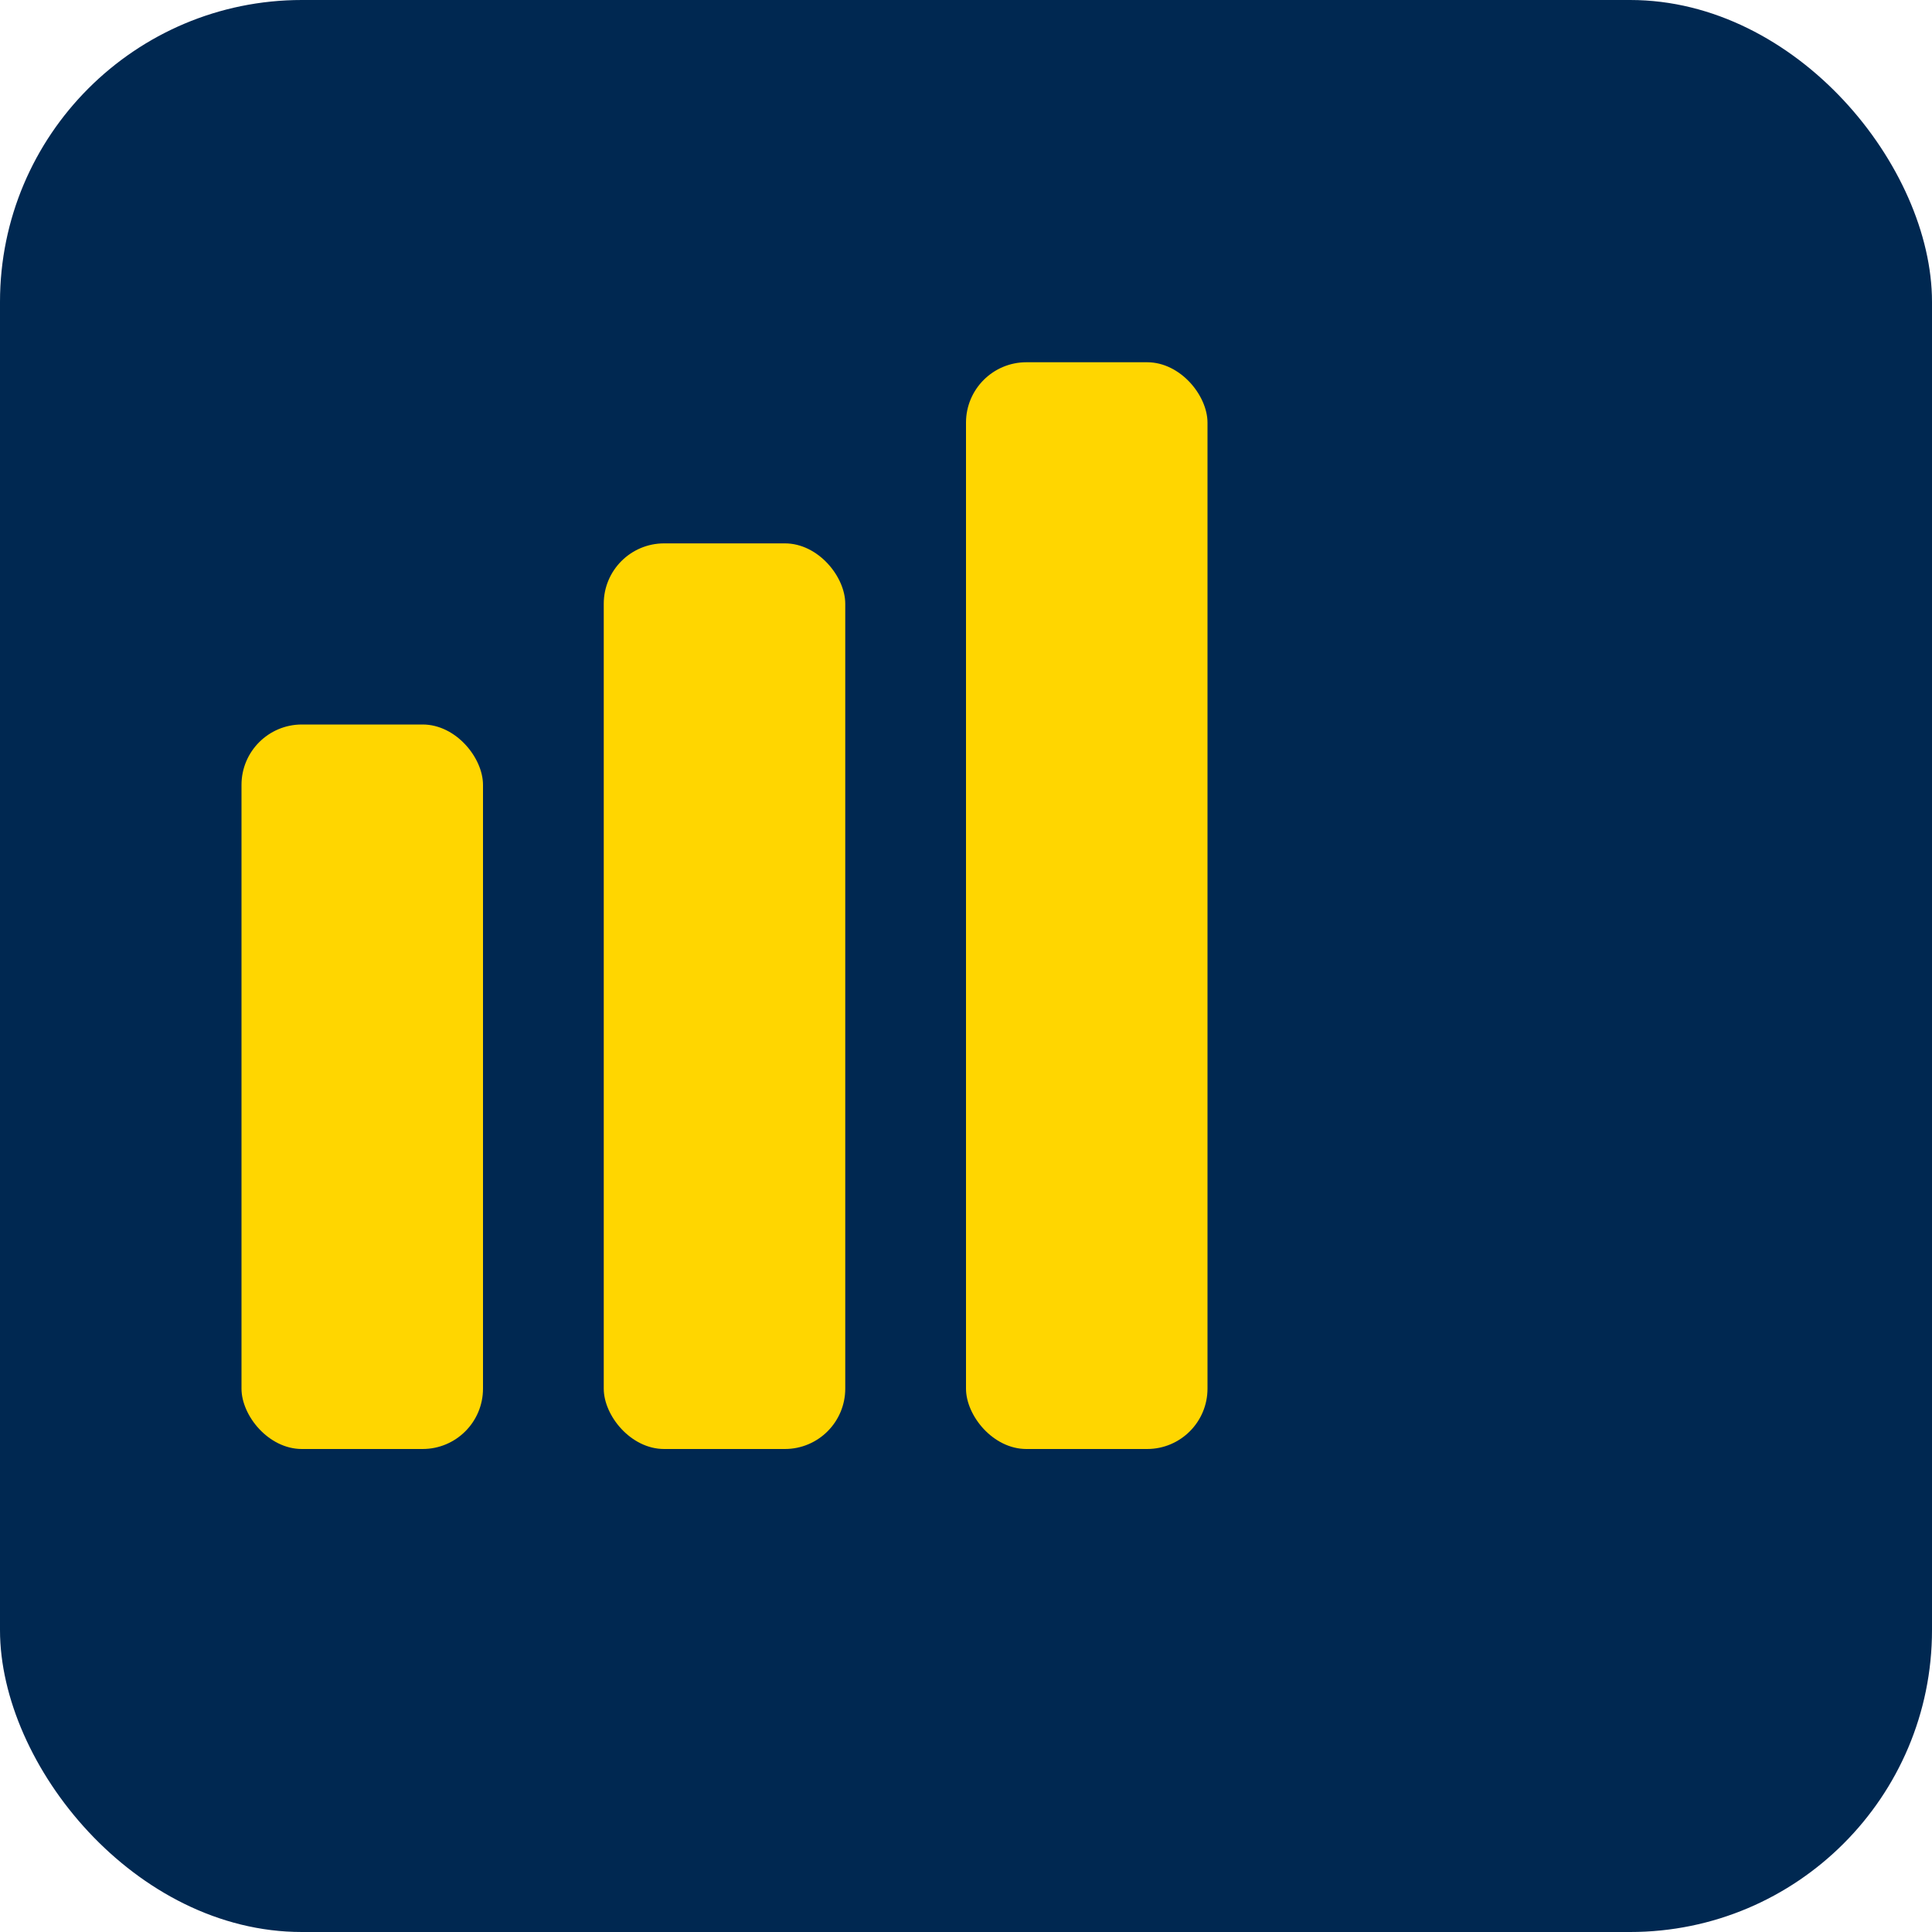 <svg xmlns="http://www.w3.org/2000/svg" viewBox="0 0 64 64" width="64" height="64" aria-hidden="true">
  <rect width="64" height="64" rx="10" fill="#002851" />
  <g transform="translate(8,12)" fill="#FFD600">
    <rect x="0" y="12" width="8" height="24" rx="2" />
    <rect x="12" y="6" width="8" height="30" rx="2" />
    <rect x="24" y="0" width="8" height="36" rx="2" />
  </g>
</svg>